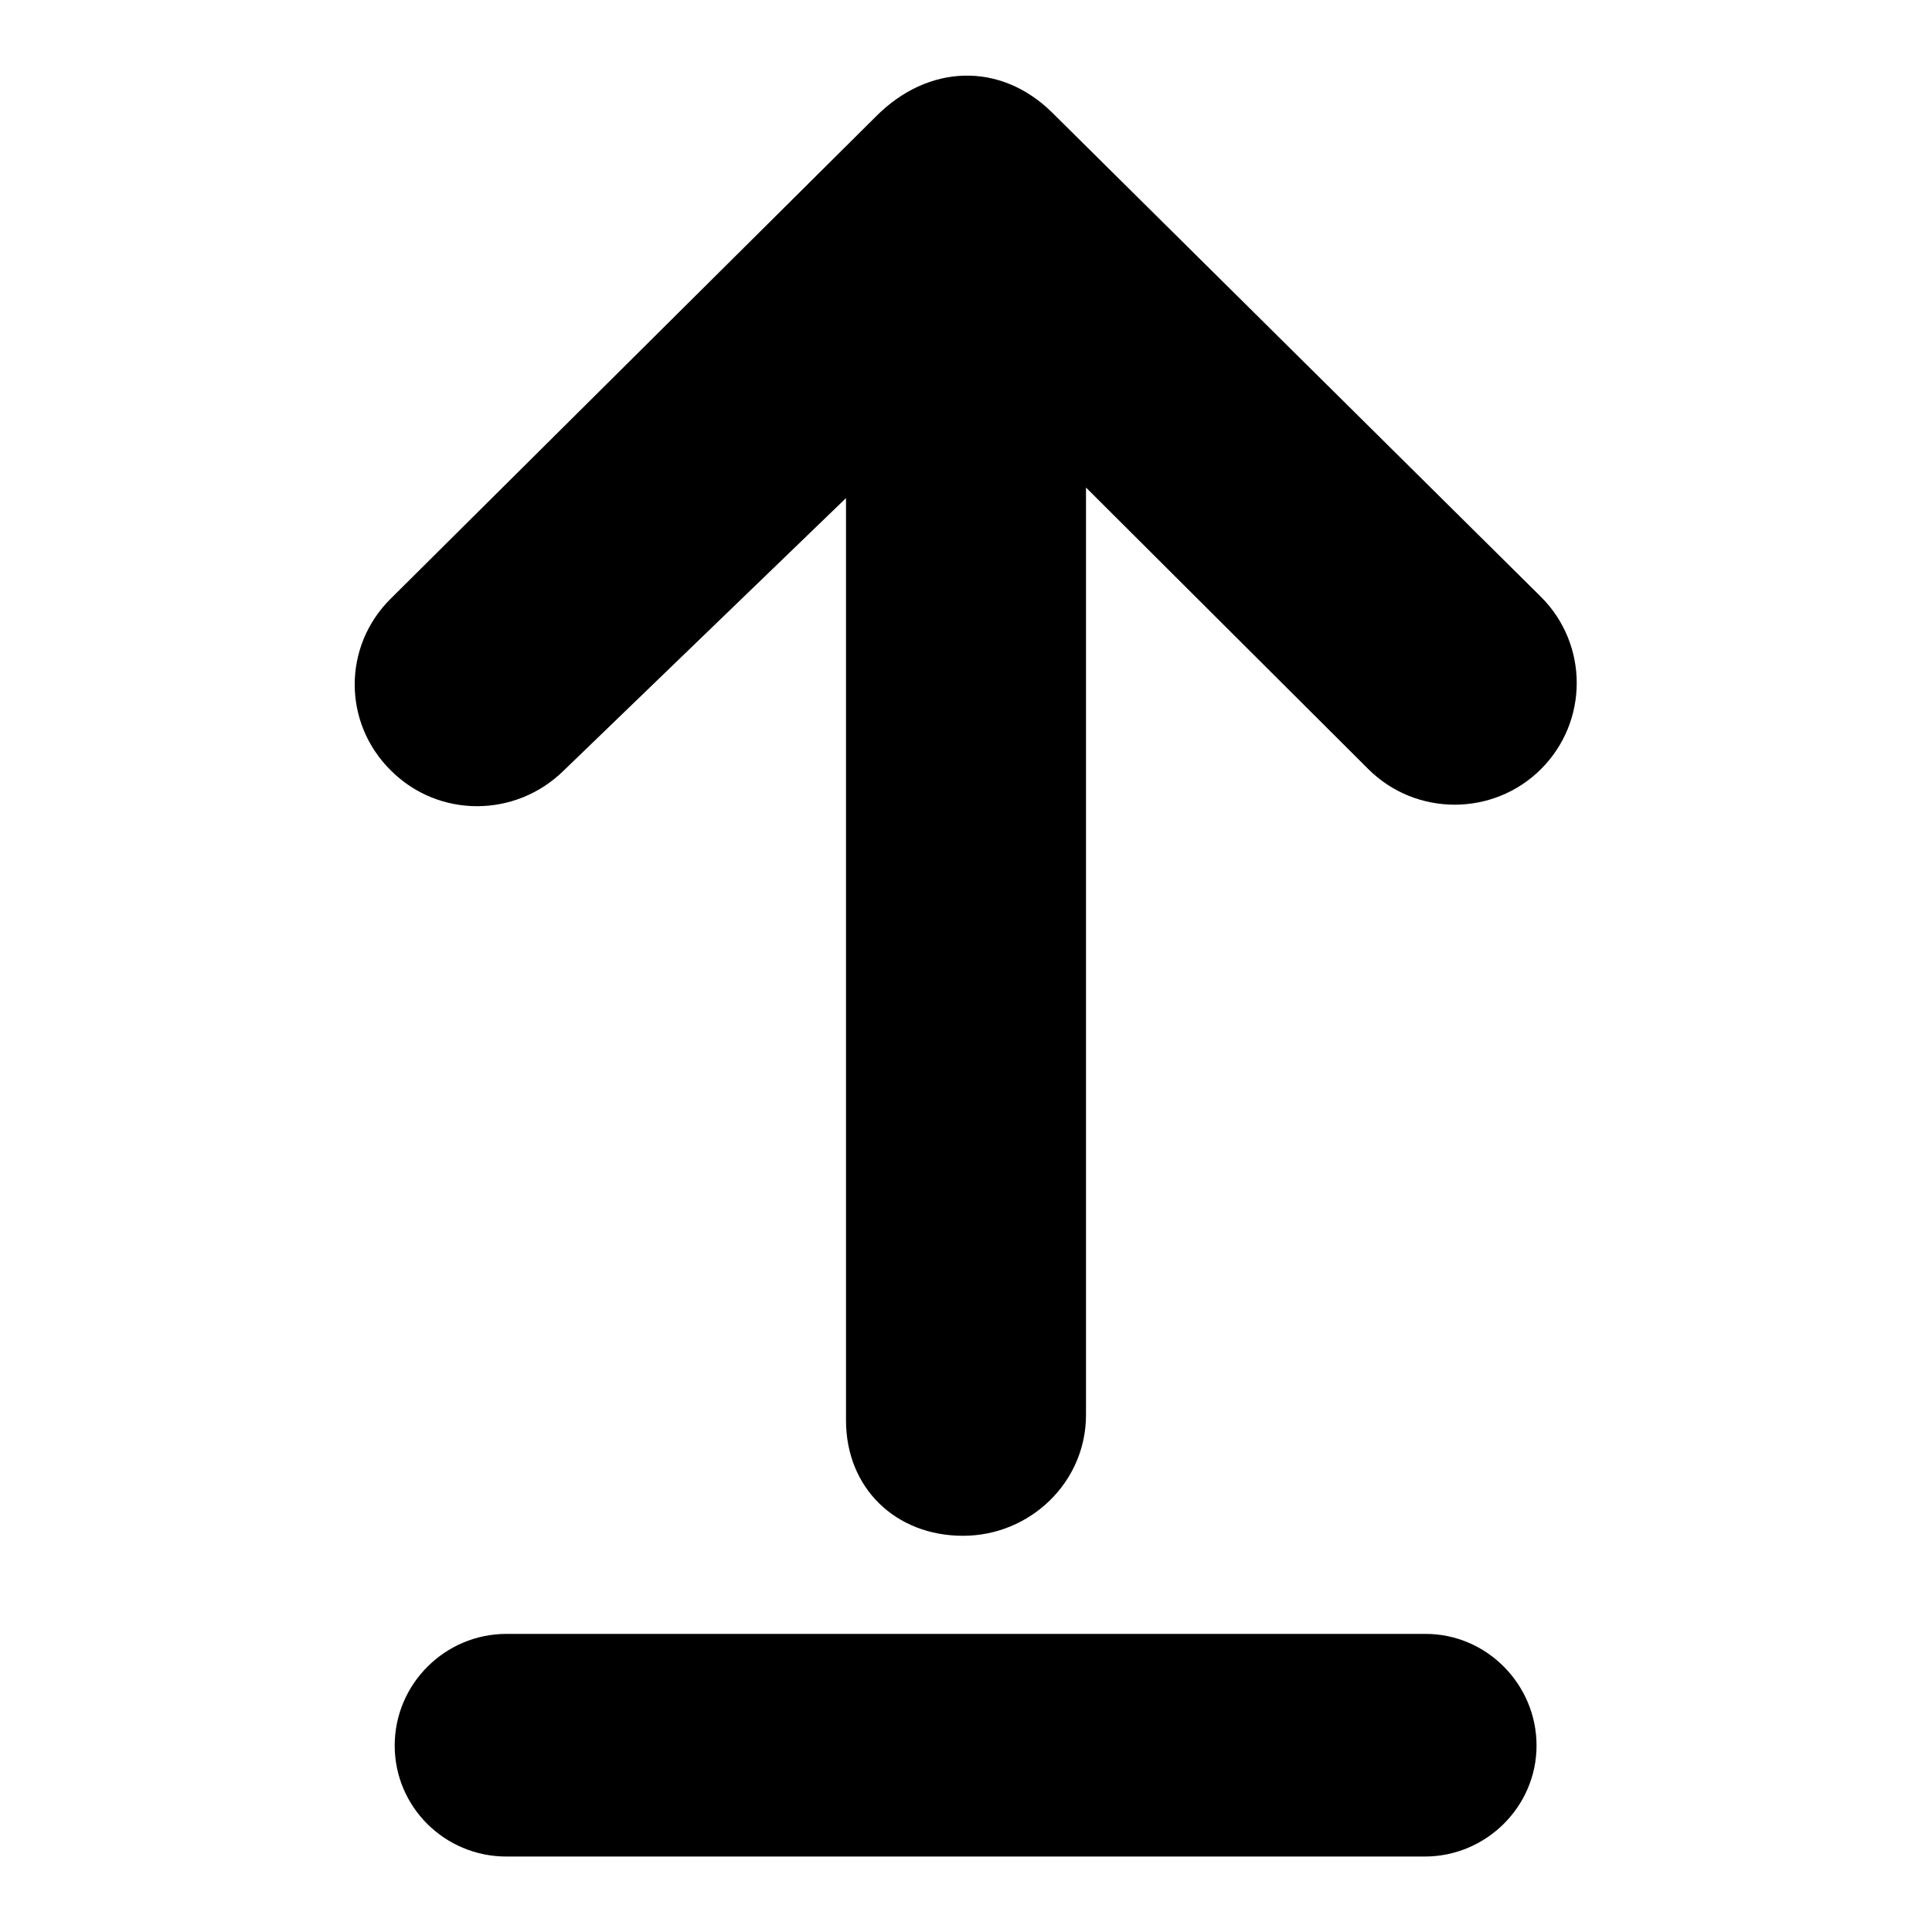 <?xml version="1.0" encoding="utf-8"?>
<!-- Svg Vector Icons : http://www.onlinewebfonts.com/icon -->
<!DOCTYPE svg PUBLIC "-//W3C//DTD SVG 1.1//EN" "http://www.w3.org/Graphics/SVG/1.1/DTD/svg11.dtd">
<svg version="1.1" xmlns="http://www.w3.org/2000/svg" xmlns:xlink="http://www.w3.org/1999/xlink" x="0px" y="0px" viewBox="0 0 256 256" enable-background="new 0 0 256 256" xml:space="preserve">
<g><g><path fill="#000000" d="M116,15.5c7-7.1,16.6-7.3,23.4-0.6l64.8,64.2c6.3,6.3,6.3,16.5,0,22.8c-6.3,6.3-16.6,6.3-22.9,0l-37.4-37.3v122.9c0,8.9-7.4,16-16.3,16c-8.9,0-15.5-6.3-15.5-15.3V66l-37.4,36.1c-6.4,6.3-16.6,6.3-22.9,0c-6.4-6.3-6.4-16.5,0-22.8L116,15.5z M203.6,231.3c0-8.1-6.6-14.8-14.7-14.8H67.1c-8.1,0-14.8,6.6-14.8,14.8c0,8.1,6.6,14.7,14.8,14.7h121.7C196.9,246,203.6,239.4,203.6,231.3"/></g></g>
</svg>